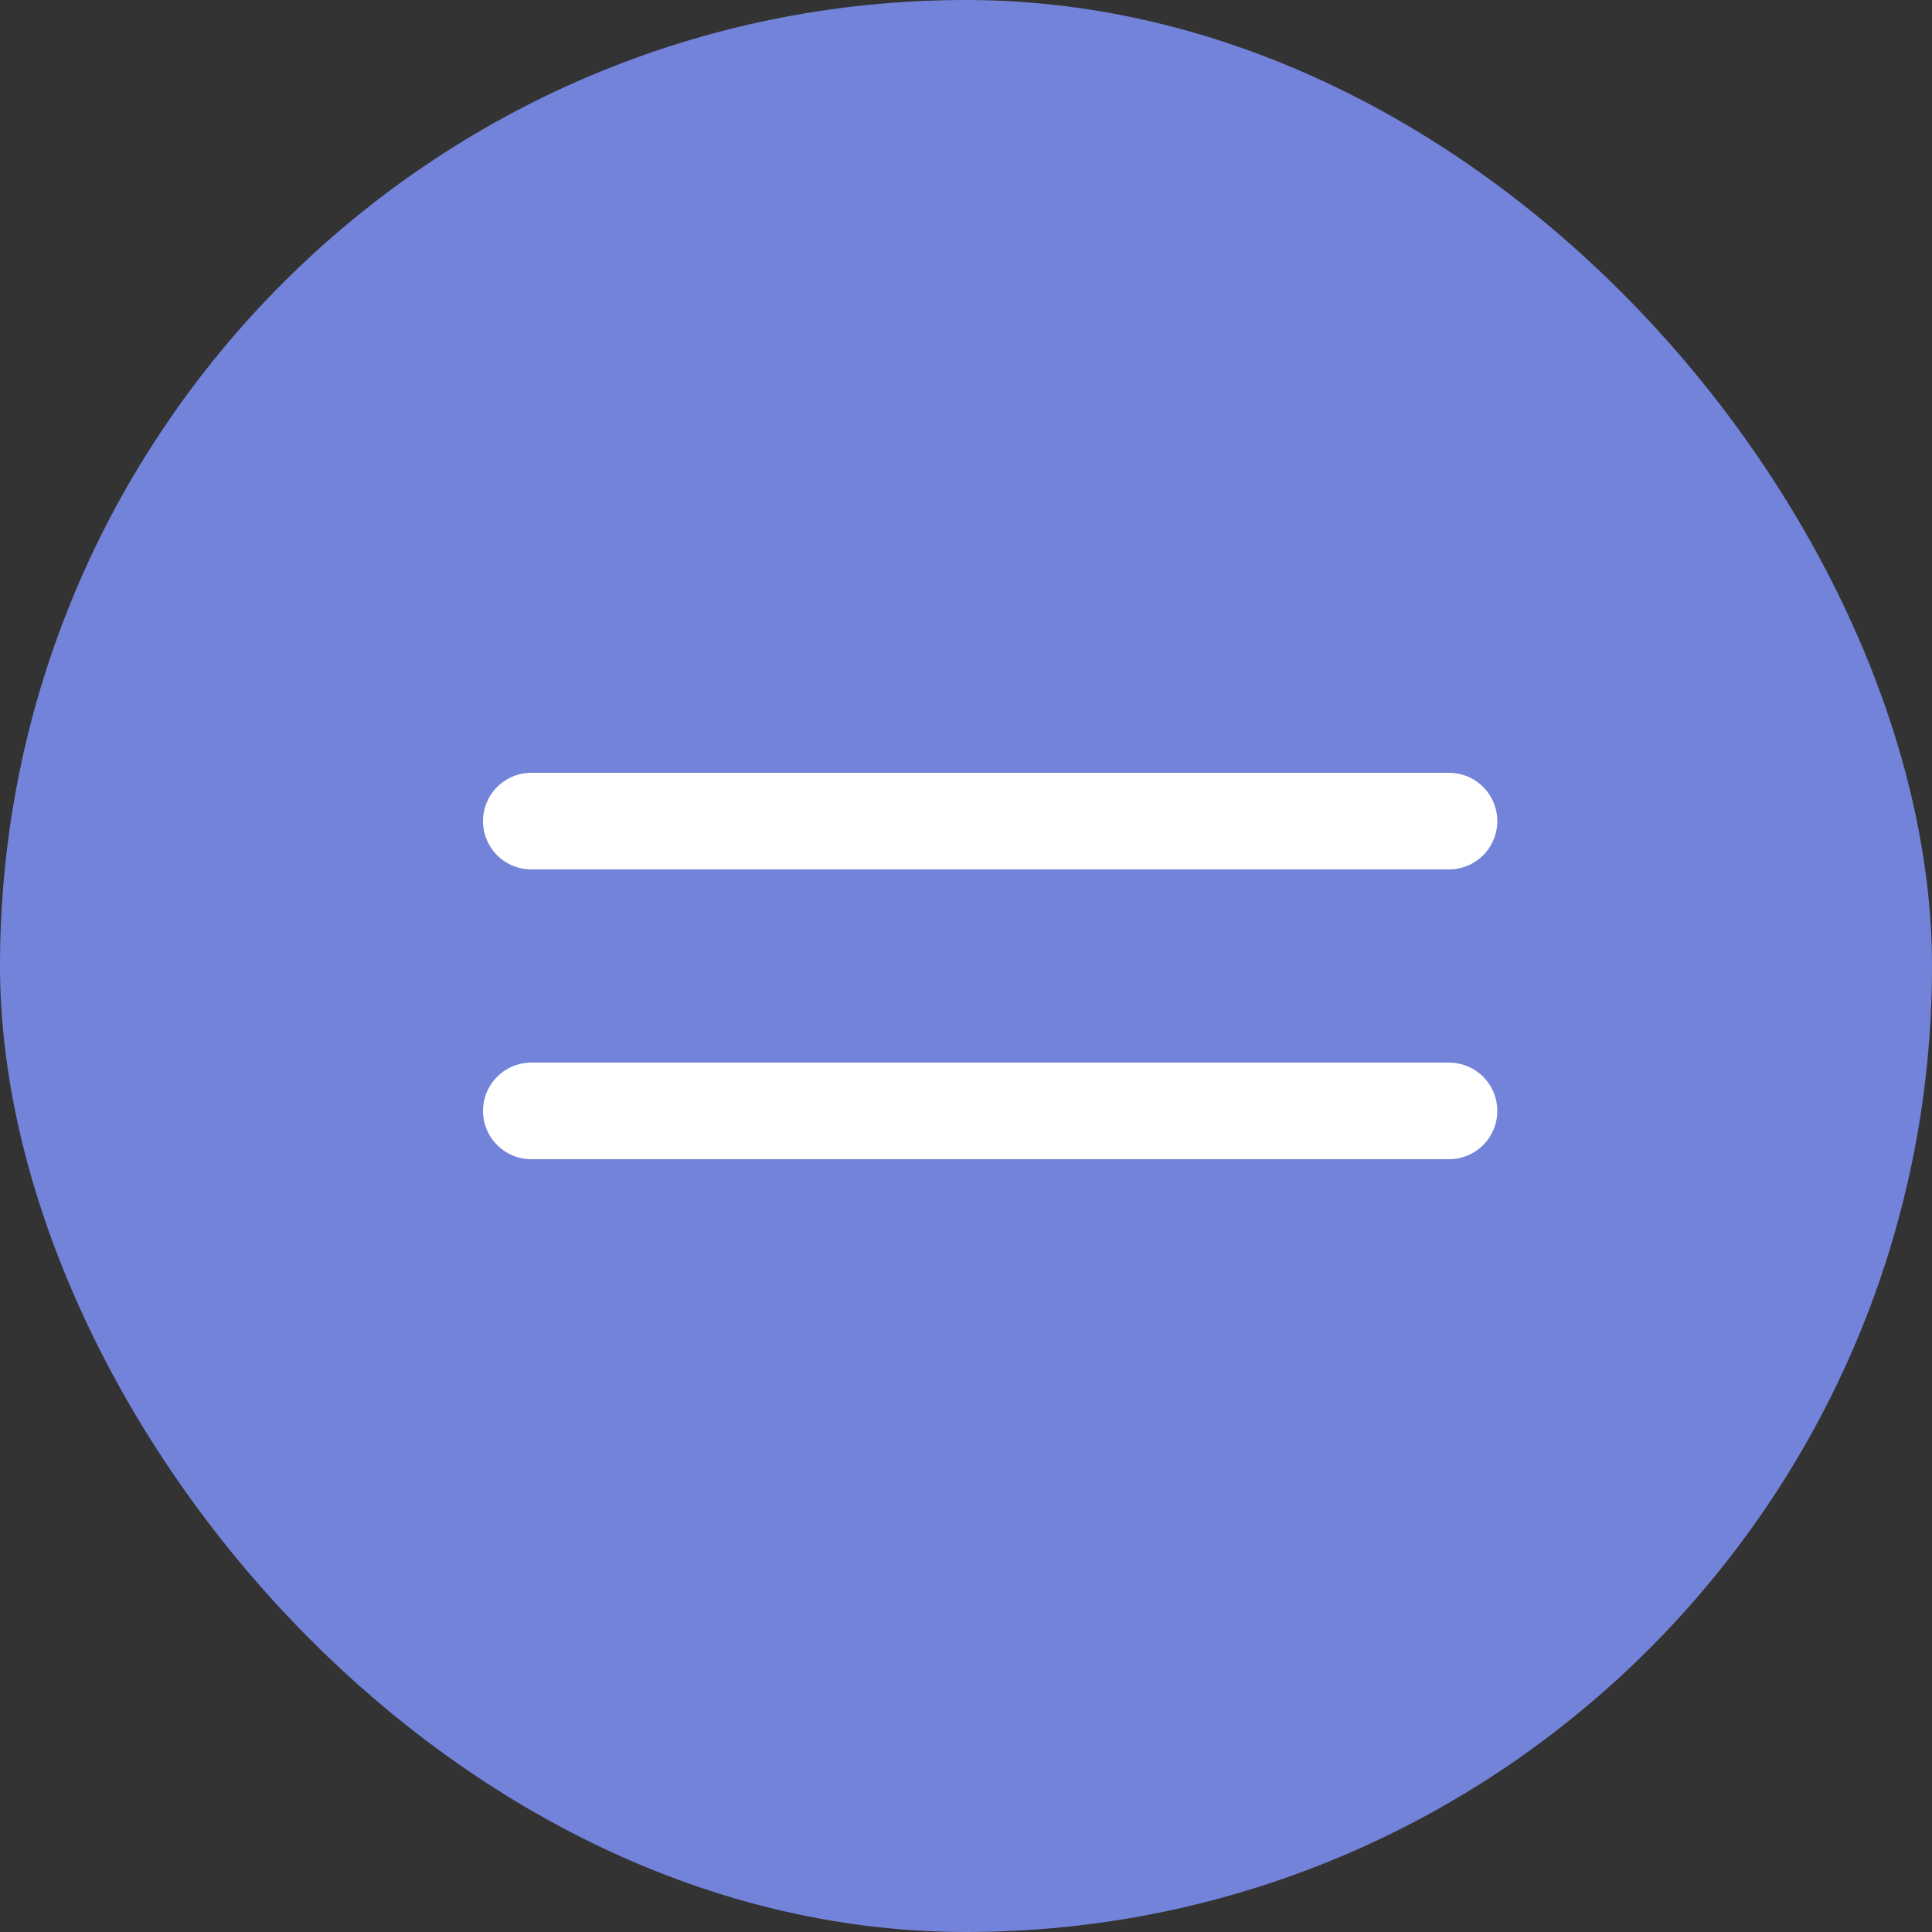 <?xml version="1.0" encoding="UTF-8"?> <svg xmlns="http://www.w3.org/2000/svg" width="40" height="40" viewBox="0 0 40 40" fill="none"><rect x="0" y="0" width="40" height="40" fill="#333333" stroke="none"/><rect width="40" height="40" rx="20" fill="#7383D9"></rect><path d="M11 17H30" stroke="white" stroke-width="2" stroke-linecap="round"></path><path d="M11 23H30" stroke="white" stroke-width="2" stroke-linecap="round"></path></svg> 